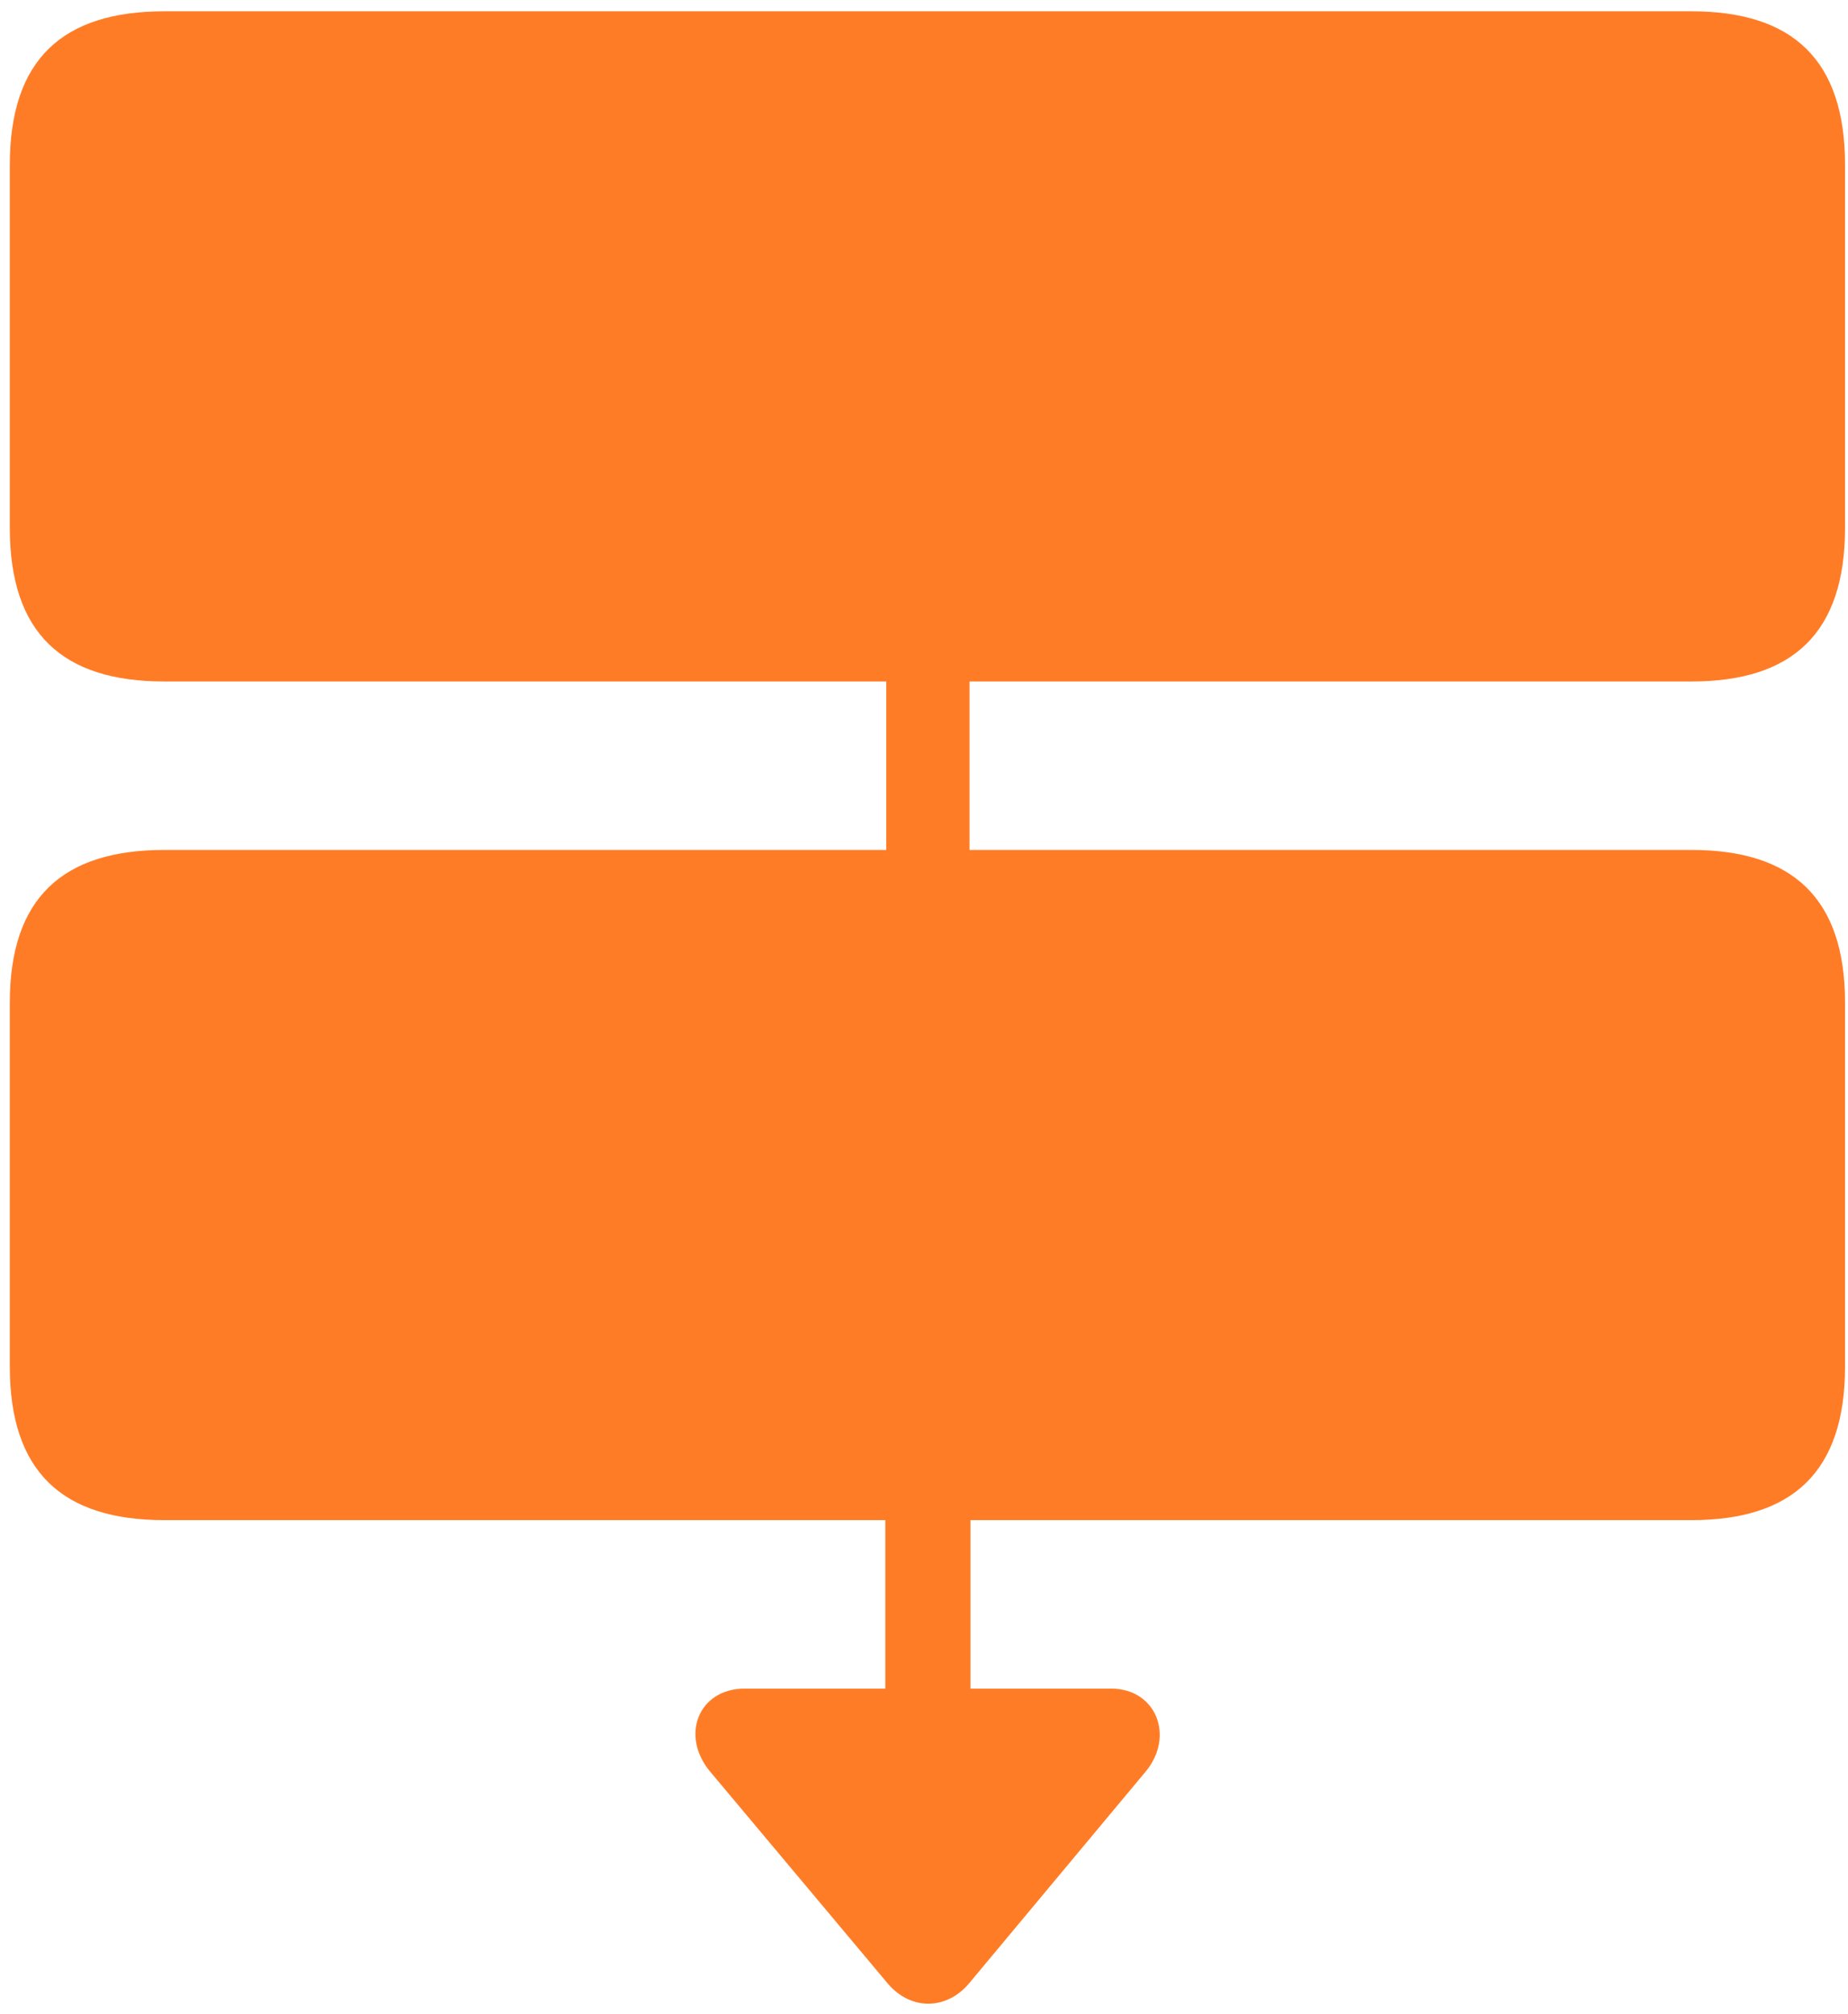 <svg width="78" height="85" viewBox="0 0 78 85" fill="none" xmlns="http://www.w3.org/2000/svg">
<path d="M6.938 64.148H37.367V71.258H31.43C29.477 71.258 28.695 73.25 29.984 74.773L37.484 83.719C38.461 84.852 39.945 84.812 40.883 83.719L48.344 74.773C49.594 73.289 48.812 71.258 46.898 71.258H40.961V64.148H71.391C75.648 64.148 77.875 62.117 77.875 57.664V42.312C77.875 37.898 75.648 35.867 71.391 35.867H40.922V28.758H71.391C75.648 28.758 77.875 26.727 77.875 22.273V6.961C77.875 2.508 75.648 0.477 71.391 0.477H6.938C2.641 0.477 0.414 2.508 0.414 6.961V22.273C0.414 26.727 2.641 28.758 6.938 28.758H37.406V35.867H6.938C2.641 35.867 0.414 37.898 0.414 42.312V57.664C0.414 62.117 2.641 64.148 6.938 64.148Z" fill="#FF7C26"/>
</svg>

